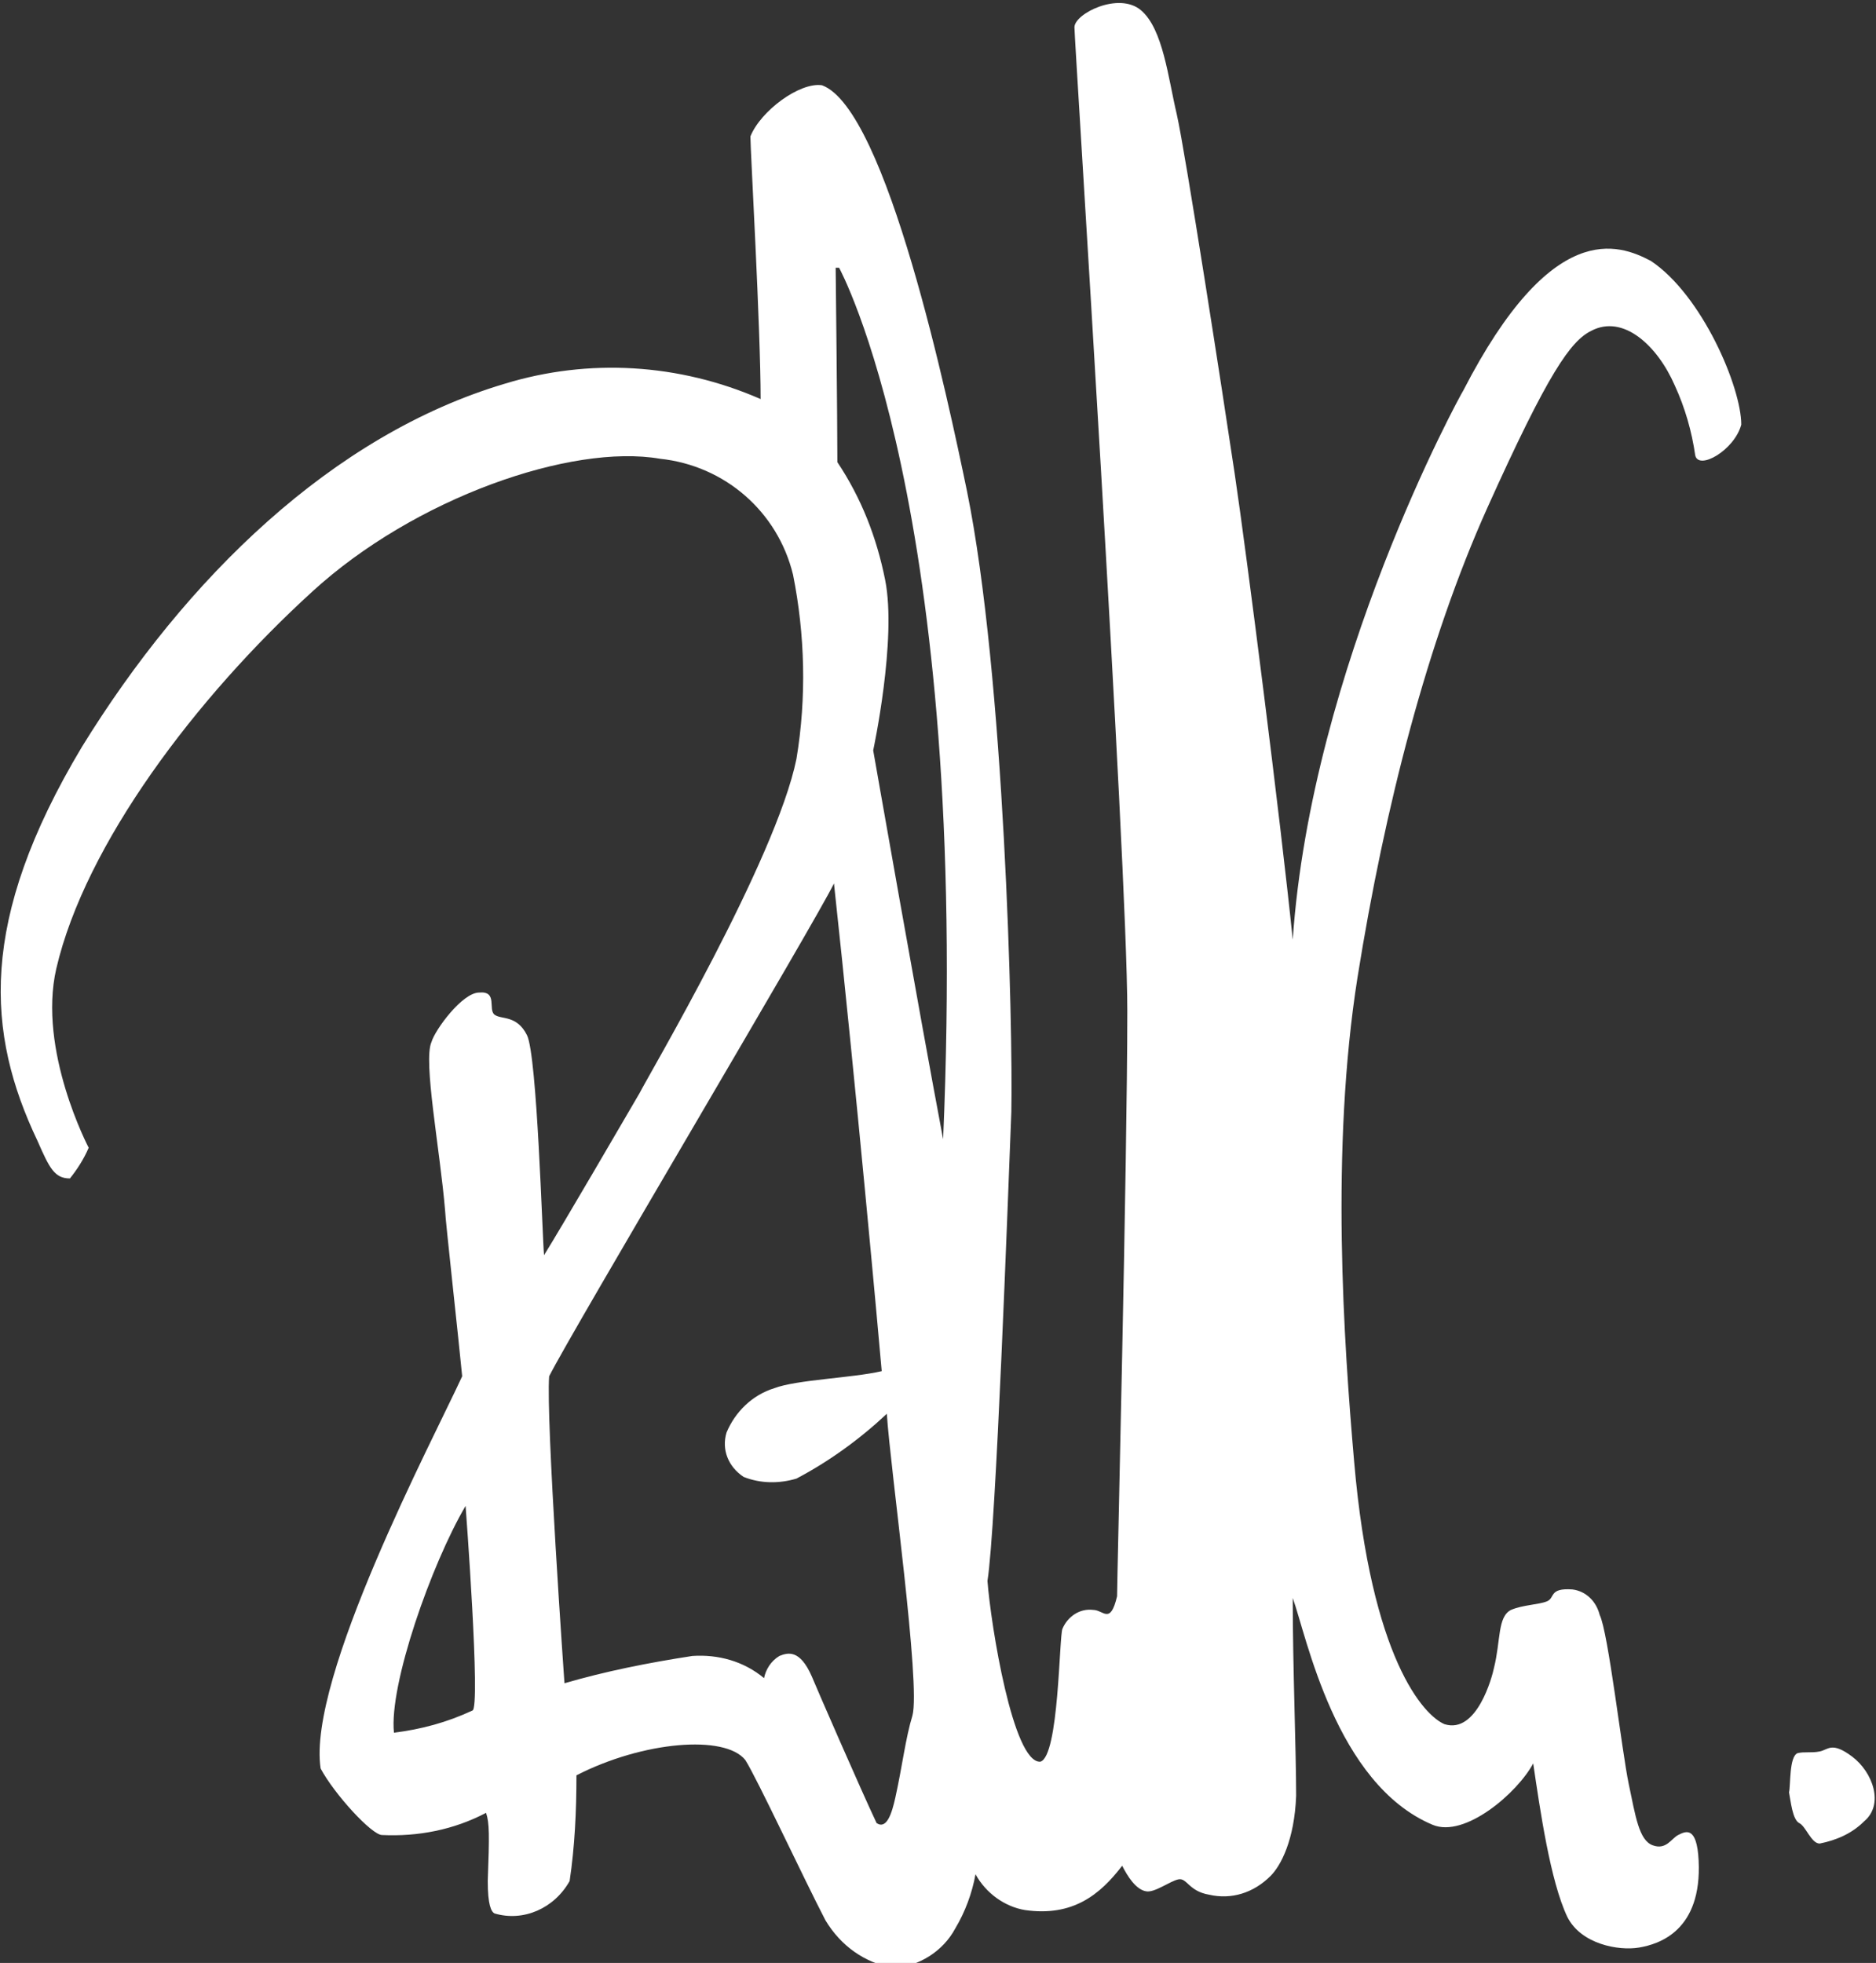 <?xml version="1.0" encoding="utf-8"?>
<!-- Generator: Adobe Illustrator 18.1.0, SVG Export Plug-In . SVG Version: 6.00 Build 0)  -->
<!DOCTYPE svg PUBLIC "-//W3C//DTD SVG 1.1//EN" "http://www.w3.org/Graphics/SVG/1.1/DTD/svg11.dtd">
<svg version="1.1" id="Lager_1" xmlns="http://www.w3.org/2000/svg" xmlns:xlink="http://www.w3.org/1999/xlink" x="0px" y="0px"
	 width="110px" height="115.1px" viewBox="366 240.1 110 115.1" enable-background="new 366 240.1 110 115.1" xml:space="preserve">
<rect x="366" y="240.1" width="110" height="115.1" fill="#333333" stroke="none"/>
<title>RG</title>
<path fill="#FFFFFF" d="M471.4,342.9c0.4-0.1,0.8,0,1.3-0.1c0.5-0.1,0.7-0.6,1.9,0.3c1.2,0.9,1.9,2.8,0.7,3.8
	c-0.7,0.7-1.6,1.1-2.6,1.3c-0.5,0-0.8-1-1.2-1.2s-0.5-1.3-0.6-1.8C471,344.8,470.9,343.1,471.4,342.9z"/>
<path fill="#FFFFFF" d="M368.2,307c-3-6.3-3.5-12.9,2.6-23.1c6.1-9.9,14.7-18.3,24.8-21.3c4.9-1.5,10.2-1.2,15,0.9
	c0-4.1-0.6-14.6-0.6-15.4c0.6-1.5,2.9-3.2,4.2-3c3.8,1.4,7.4,18.5,8.5,23.8c2.2,10.8,2.7,31.4,2.6,36.4c-0.2,5.1-0.9,24.4-1.4,27.5
	c0.2,2.6,1.5,10.7,3.1,10.6c1.1-0.3,1.1-7.4,1.3-7.8c0.3-0.7,1-1.2,1.8-1.1c0.6,0,1,0.9,1.4-0.8c0-1,0.6-25.5,0.6-34.3
	c0-8.8-3.1-56.9-3.1-57.7s2.6-2.1,3.9-1s1.6,4,2.1,6.1c0.5,2.2,2.7,16.4,3.4,21.1c0.7,4.7,2.7,20.4,3.4,27.3
	c1.1-16,9.8-31.9,10-32.2c5.2-10.1,9.1-8.6,11-7.6c3,2,5.3,7.4,5.3,9.6c-0.4,1.5-2.5,2.7-2.7,1.8c-0.2-1.4-0.6-2.8-1.2-4.1
	c-1-2.3-3-4.2-4.9-3.2c-1.2,0.6-2.5,2.4-6.1,10.4c-3.5,7.8-6,17.5-7.6,27.5c-1.6,10.1-0.8,21.5-0.2,28.4c1,11.6,4.1,14.9,5.3,15.4
	c1.9,0.6,2.8-2.8,2.9-3.3c0.4-1.6,0.2-3,1-3.4c0.7-0.3,1.6-0.3,2.1-0.5c0.5-0.2,0.1-0.8,1.5-0.7c0.8,0.1,1.4,0.7,1.6,1.5
	c0.5,1,1.3,8,1.7,9.9s0.6,3.3,1.4,3.6c0.8,0.3,1.1-0.4,1.5-0.6s1.1-0.6,1.2,1.5c0.2,4.1-2.3,4.9-3.5,5.1s-3.4-0.2-4.2-1.8
	c-1-2.1-1.6-6.3-2-9c-0.9,1.7-4,4.4-5.9,3.6c-5.7-2.4-7.4-11.1-8.2-13.3c0,4,0.2,9,0.2,11.6c-0.1,2.6-0.9,4.1-1.5,4.7
	c-1,1-2.3,1.4-3.6,1.1c-1.2-0.2-1.3-1-1.8-0.9c-0.5,0.1-1.4,0.8-1.9,0.7c-0.6-0.1-1.1-0.9-1.4-1.5c-1.3,1.7-2.9,3-5.7,2.6
	c-1.2-0.2-2.3-1-2.9-2.1c-0.2,1.1-0.6,2.2-1.2,3.2c-0.7,1.3-2.1,2.2-3.6,2.3c-1.7-0.3-3.1-1.3-4-2.8c-1.3-2.5-4-8.3-4.7-9.4
	c-1.2-1.5-6-1.1-9.9,0.9c0,2.1-0.1,4.2-0.4,6.2c-0.9,1.6-2.7,2.4-4.4,1.9c-0.2-0.1-0.4-0.5-0.4-1.9c0.1-2.7,0.1-3.4-0.1-4
	c-1.9,1-4,1.4-6.1,1.3c-0.6,0-2.8-2.4-3.6-3.9c-0.8-5.3,6.6-19.3,8.3-23c-0.2-2.1-1-9.3-1-9.7c-0.3-3.6-1.3-8.8-0.8-9.9
	c0.2-0.7,1.8-2.9,2.8-2.9c1.1-0.1,0.5,1,0.9,1.3s1.3,0,1.9,1.2c0.6,1.2,0.9,11.9,1,12.9c1-1.6,4.9-8.3,5.6-9.5
	c0.5-1,8-13.7,9.2-19.6c0.6-3.6,0.5-7.3-0.2-10.8c-0.9-3.7-4-6.4-7.8-6.8c-5.2-0.9-14.4,2.3-20.4,7.8c-6.8,6.2-13.3,14.8-15,22.1
	c-1.1,4.8,1.9,10.5,1.9,10.5c-0.3,0.7-0.7,1.3-1.1,1.8C369.2,309.2,368.9,308.6,368.2,307z M415,255.8c0,0,0.1,8.9,0.1,11.4
	c1.4,2.1,2.3,4.4,2.8,6.9c0.7,3.5-0.7,10-0.7,10s2.7,15.4,4.1,22.8c1.6-37.1-6.1-51.1-6.1-51.1 M399.1,338.8
	c2.4-0.7,4.9-1.2,7.5-1.6c1.5-0.1,3,0.3,4.2,1.3c0.1-0.5,0.4-1,0.9-1.3c0.5-0.2,1.2-0.4,1.9,1.2c0.2,0.5,2.9,6.7,3.8,8.6
	c0.6,0.4,0.9-0.6,1.1-1.5c0.4-1.8,0.6-3.5,1-4.8c0.5-1.8-1.3-14.5-1.5-17.7c-1.6,1.5-3.4,2.8-5.3,3.8c-1,0.3-2.1,0.3-3.1-0.1
	c-0.9-0.6-1.3-1.6-1-2.6c0.5-1.2,1.5-2.2,2.8-2.6c1.3-0.5,4.6-0.6,6.3-1c-0.2-2.3-1.5-16.6-2.8-28.6c-1,2.1-15.4,26.3-16.7,28.9
	C398,323.2,399.1,338.9,399.1,338.8L399.1,338.8z M389.1,341.7c1.6-0.2,3.1-0.6,4.6-1.3c0.5-0.1-0.4-12-0.4-12
	C391.3,331.8,388.8,338.9,389.1,341.7L389.1,341.7z"/>
</svg>
